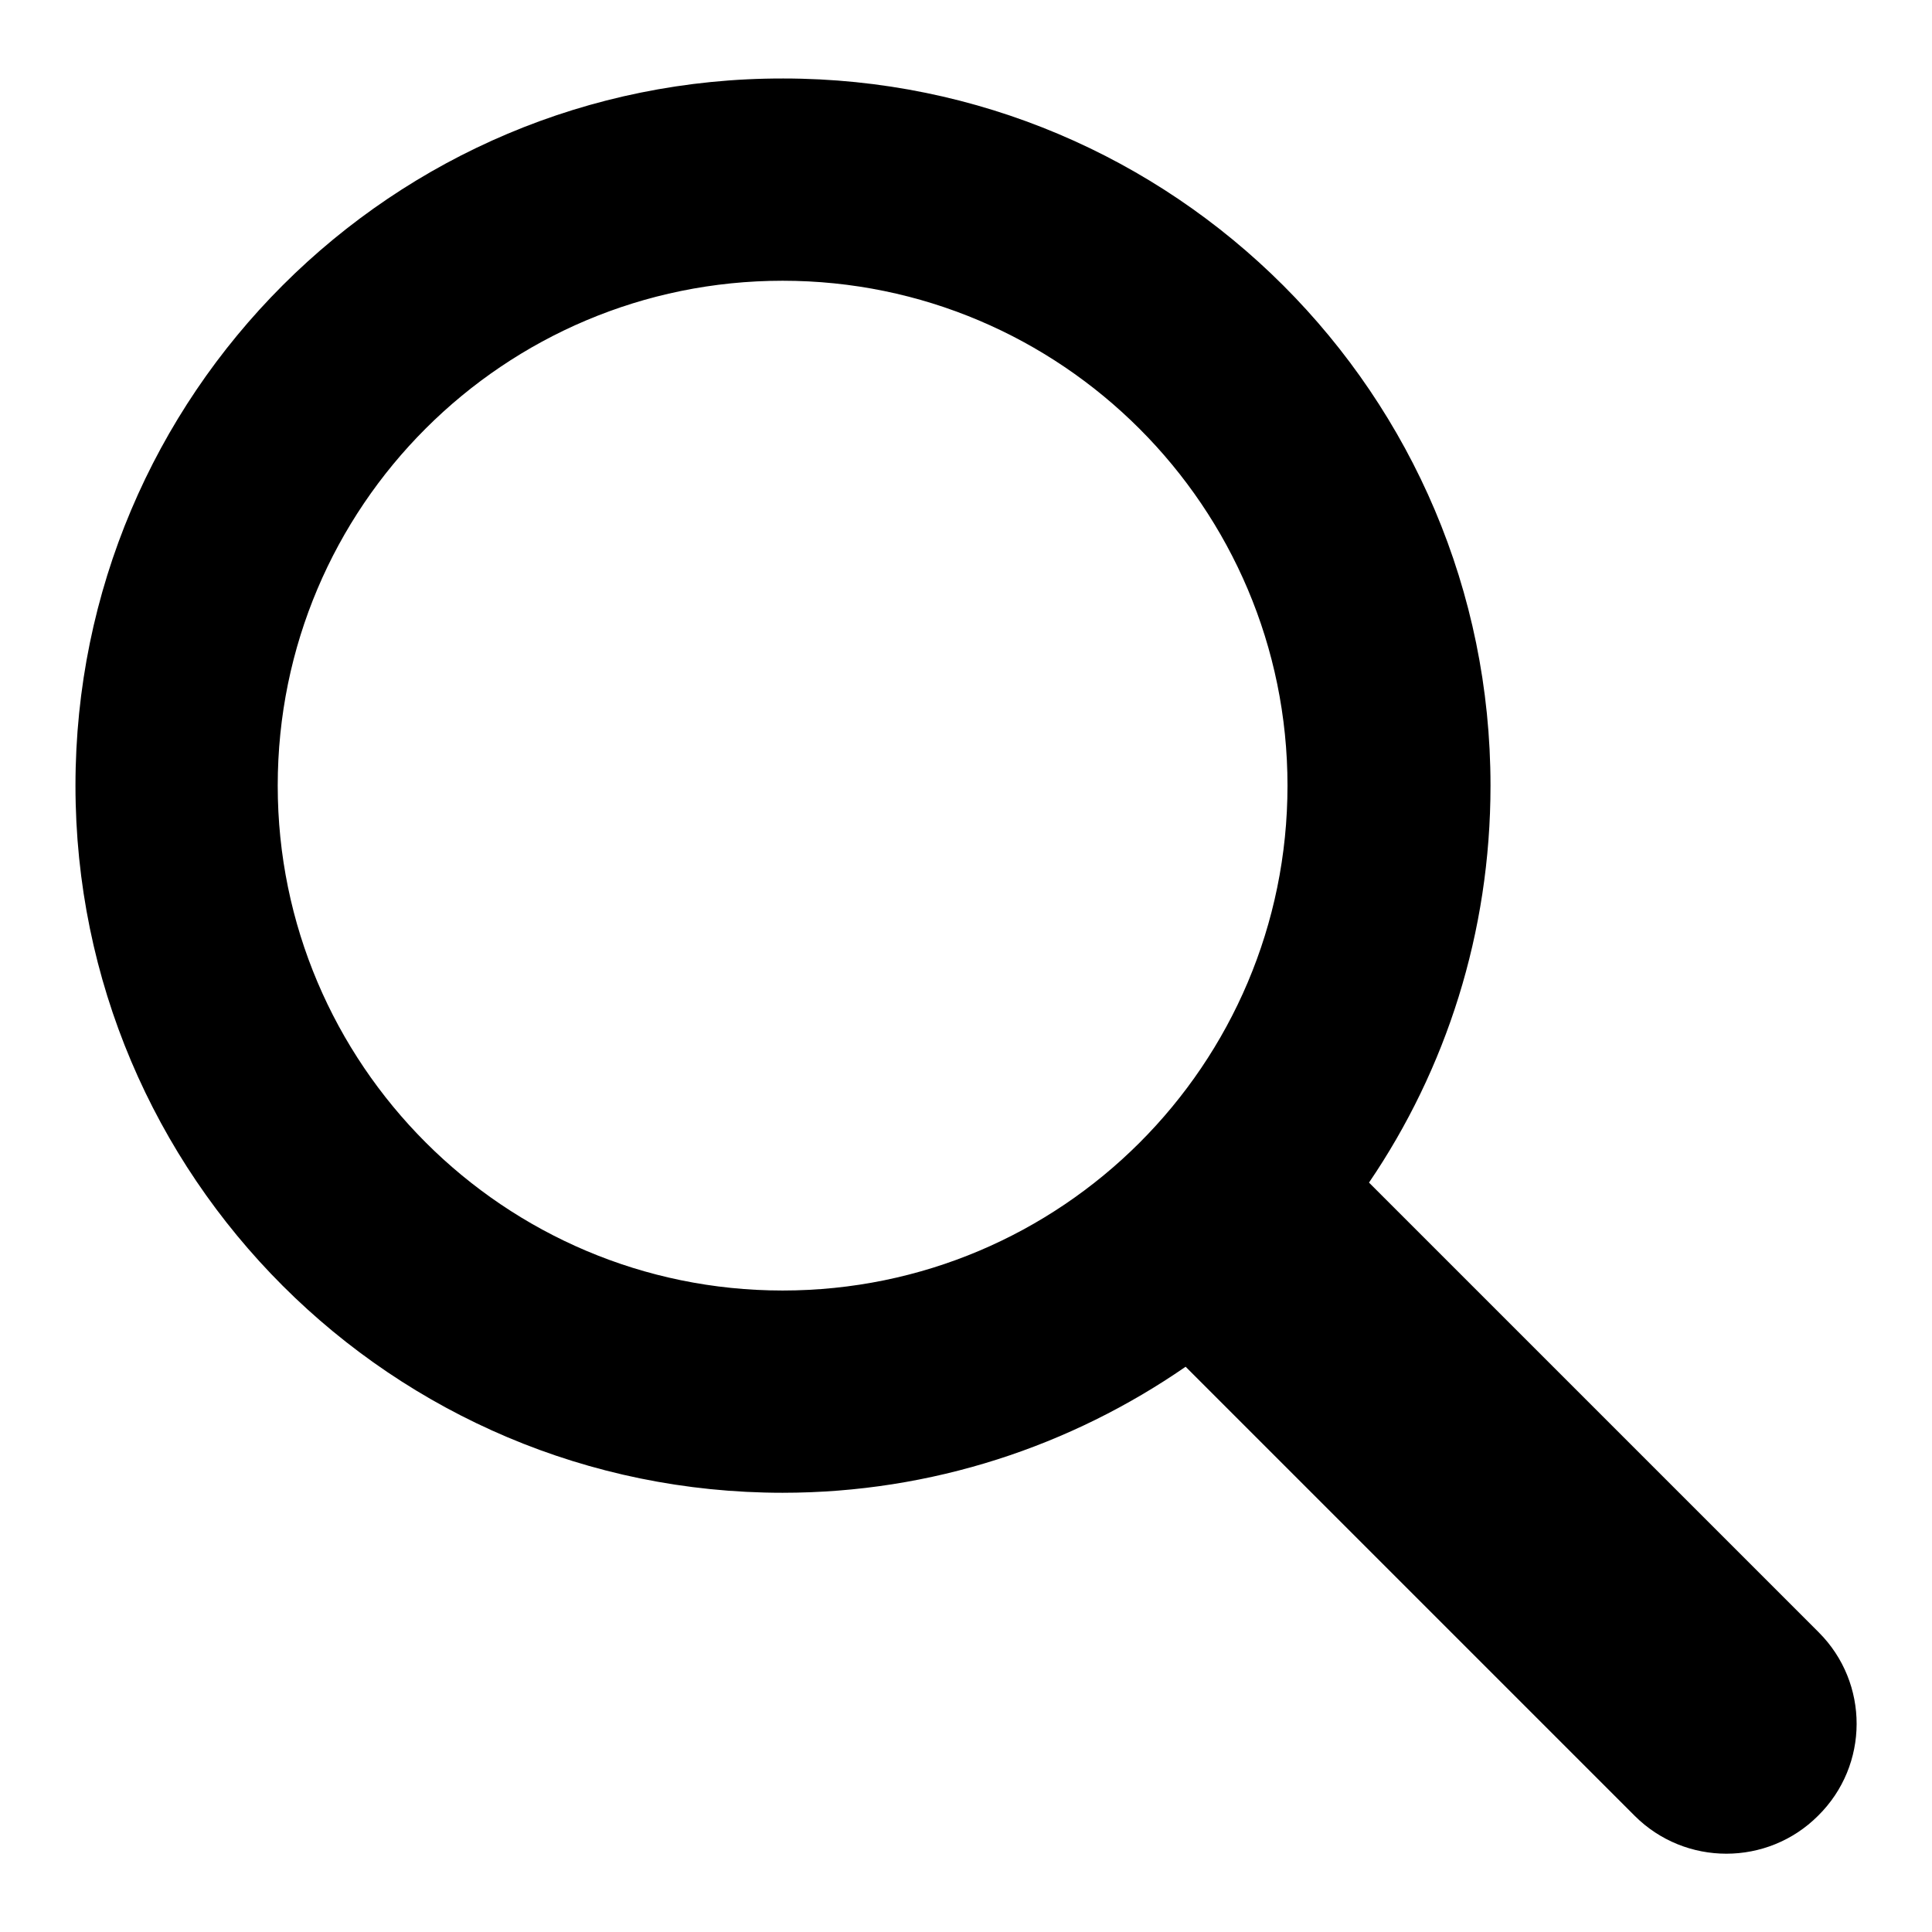 <?xml version="1.0" encoding="utf-8"?>
<!-- Svg Vector Icons : http://www.onlinewebfonts.com/icon -->
<!DOCTYPE svg PUBLIC "-//W3C//DTD SVG 1.1//EN" "http://www.w3.org/Graphics/SVG/1.1/DTD/svg11.dtd">
<svg version="1.1" xmlns="http://www.w3.org/2000/svg" xmlns:xlink="http://www.w3.org/1999/xlink" x="0px" y="0px" viewBox="0 0 256 256" enable-background="new 0 0 256 256" xml:space="preserve">
<g><g><path fill="#000000" d="M241,216.3l-59.6-59.6c10.2-15,16.1-33.1,16.1-52.6c0-51.8-42-93.7-93.7-93.7C52,10.3,10,52.3,10,104.1s42,93.7,93.7,93.7c19.8,0,38.2-6.2,53.4-16.7l59.5,59.5c6.7,6.7,17.6,6.7,24.3,0C247.7,233.9,247.7,223,241,216.3z M36.8,104.1c0-37,30-66.9,66.9-66.9s66.9,30,66.9,66.9c0,37-30,66.9-66.9,66.9S36.8,141,36.8,104.1z"/></g></g>
</svg>